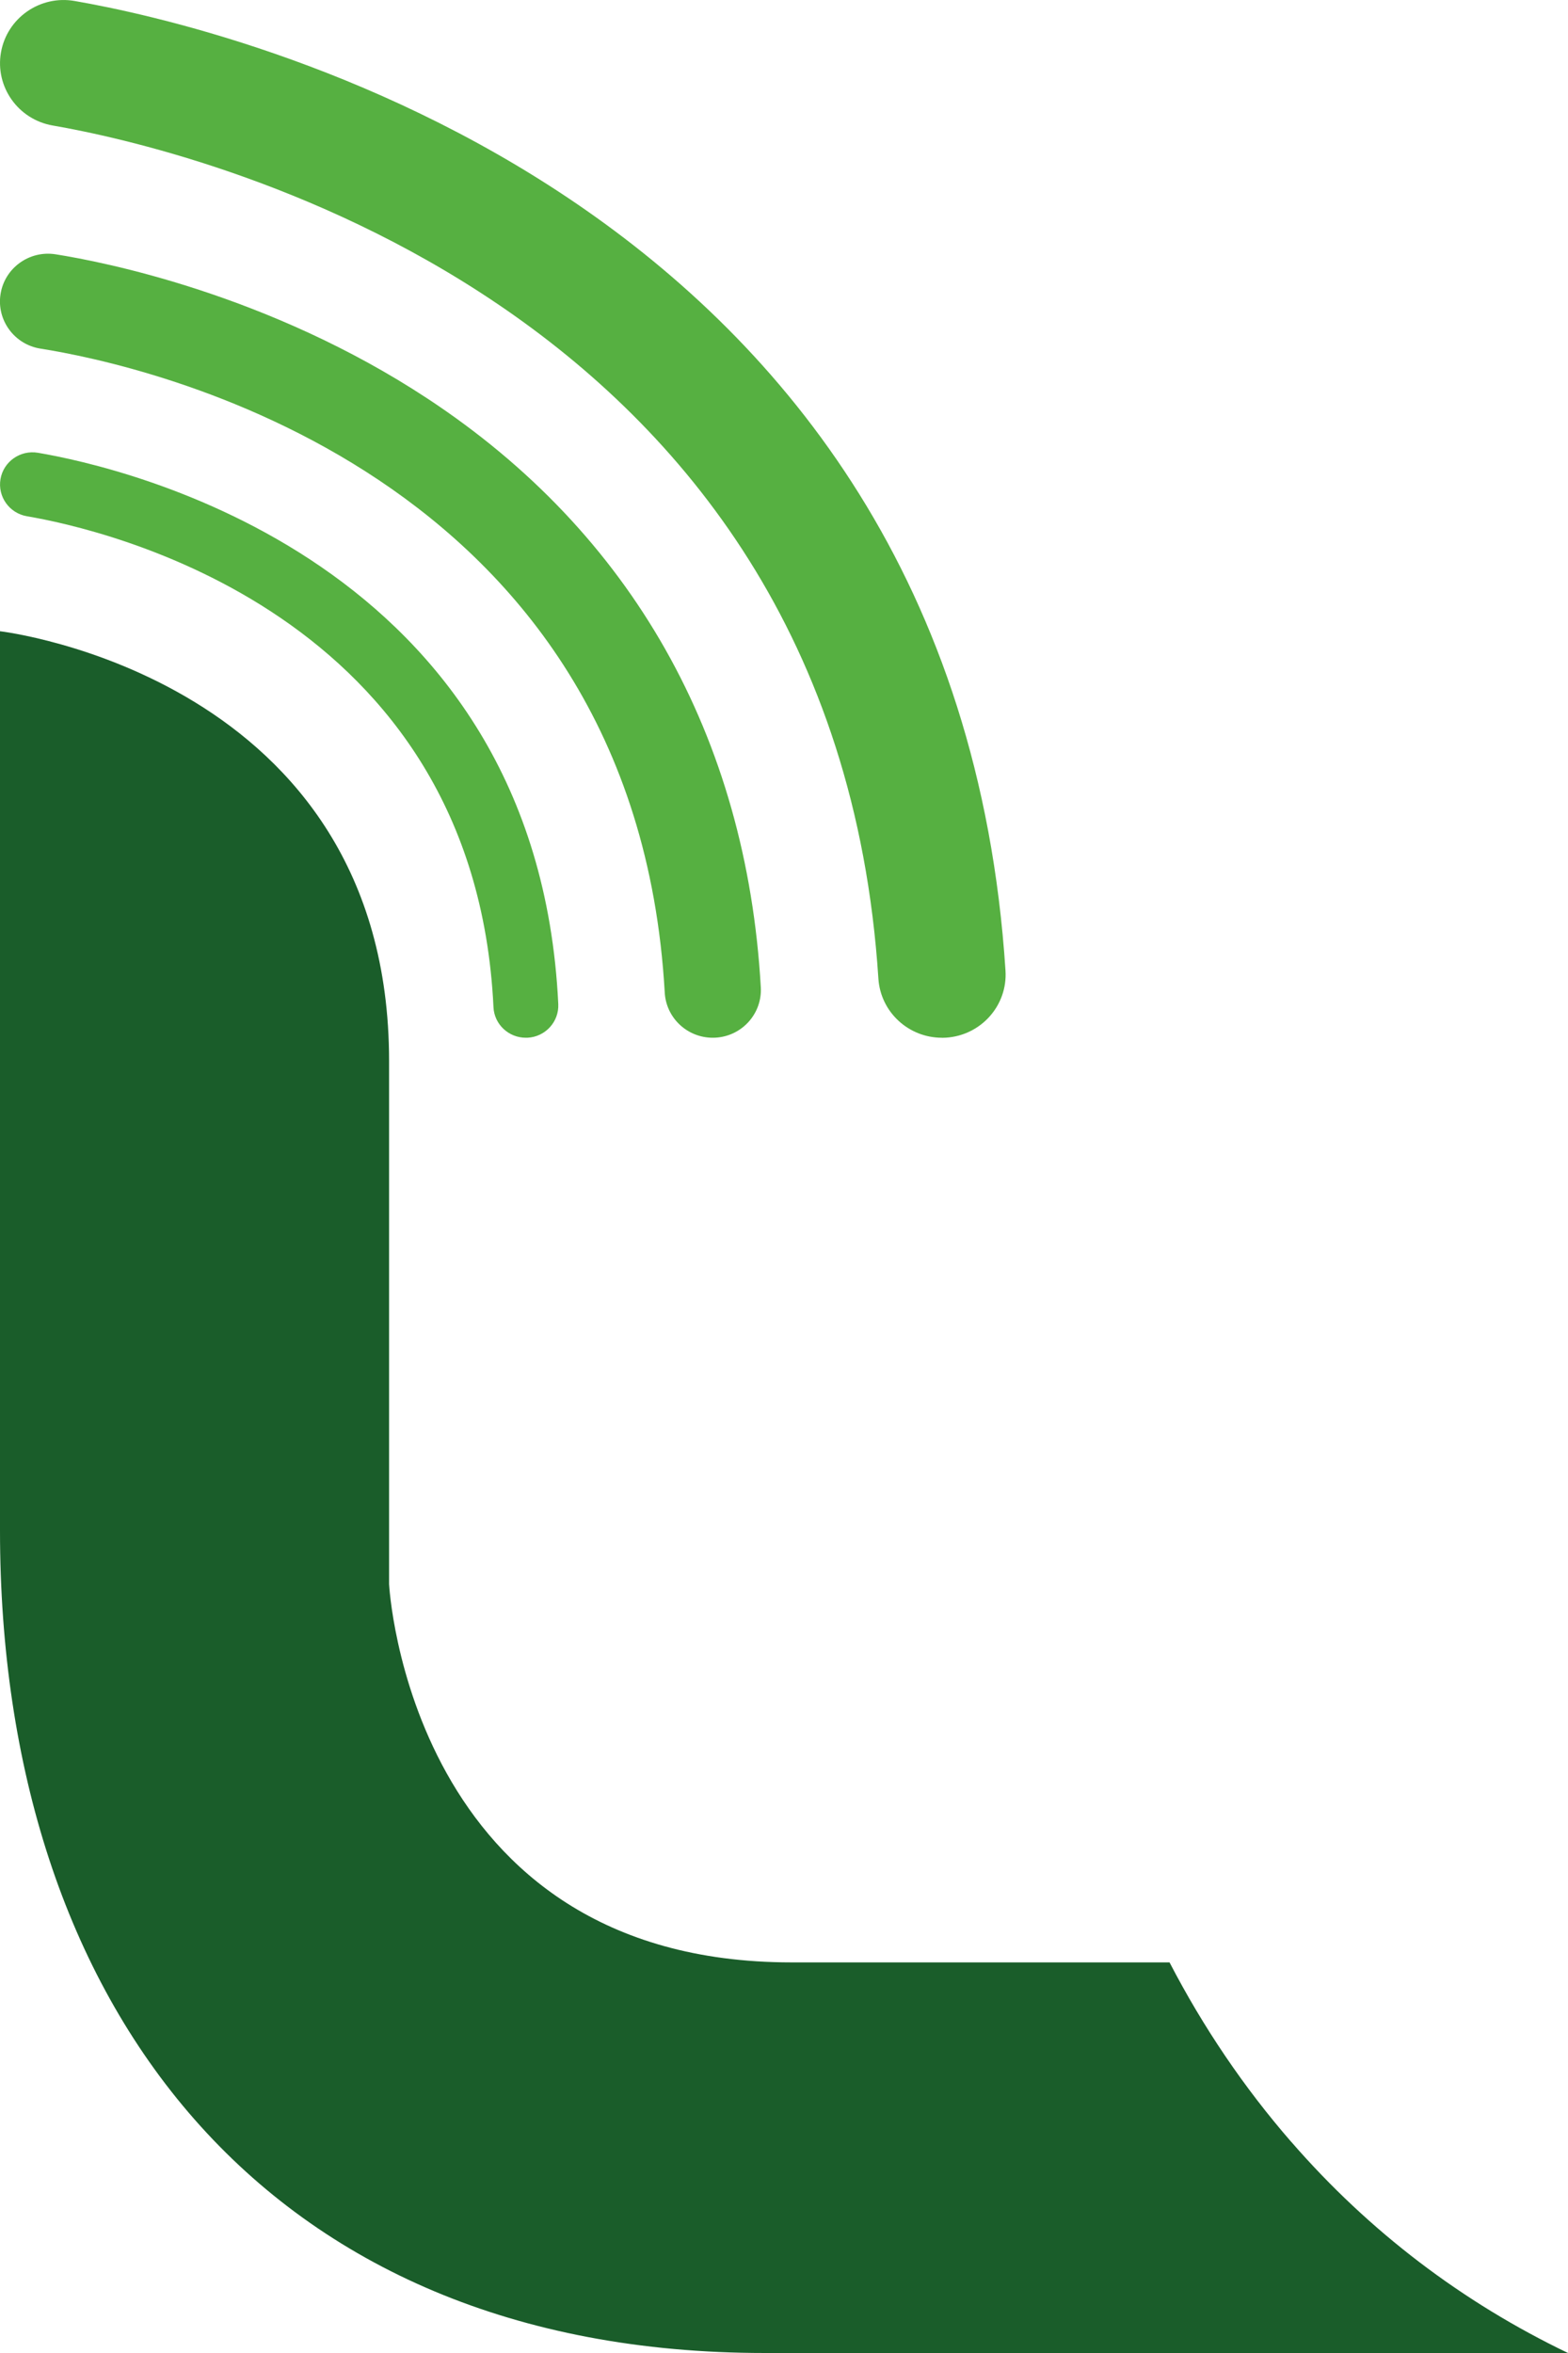 <svg xmlns="http://www.w3.org/2000/svg" id="Camada_2" data-name="Camada 2" viewBox="0 0 225.76 338.73"><defs><style>      .cls-1 {        fill: #1a5d2a;        fill-rule: evenodd;      }      .cls-2 {        fill: #56b041;      }    </style></defs><g id="Camada_1-2" data-name="Camada 1"><g><path class="cls-1" d="M185.93,308.36c-6.83-7.85-12.7-16.53-17.54-25.86h-54.43c-55.14,0-57.94-54.45-57.94-54.45v-75.32C56.01,97.4,0,90.87,0,90.87v129.45C0,288.61,38.06,338.73,110.09,338.73h115.67c-15.18-7.29-28.59-17.45-39.83-30.38Z"></path><path class="cls-2" d="M75.71,149.39c-2.48,0-4.55-1.93-4.66-4.41C68.32,88.09,14.62,76.14,3.89,74.32c-2.54-.43-4.25-2.82-3.82-5.35.43-2.52,2.85-4.22,5.39-3.79,11.97,2.03,71.86,15.38,74.92,79.36.12,2.56-1.87,4.73-4.45,4.85-.07,0-.15,0-.22,0Z"></path><path class="cls-2" d="M102.62,149.39c-3.65,0-6.7-2.83-6.91-6.49C91.42,67.45,20.1,52.44,5.84,50.19c-3.78-.59-6.36-4.12-5.76-7.87.6-3.75,4.15-6.31,7.93-5.71,6.79,1.07,30.72,5.73,53.59,20.8,29.31,19.31,45.88,48.6,47.94,84.72.21,3.79-2.71,7.04-6.53,7.25-.13,0-.27.01-.4.01Z"></path><path class="cls-2" d="M135.61,149.39c-4.8,0-8.83-3.7-9.14-8.52C120.08,42.44,26.33,21.31,7.6,18.07,2.61,17.21-.73,12.49.14,7.54,1.01,2.59,5.76-.73,10.74.14c21.11,3.65,126.76,27.52,134.03,139.57.33,5.02-3.51,9.34-8.56,9.67-.2.01-.4.02-.6.02Z"></path></g></g></svg>